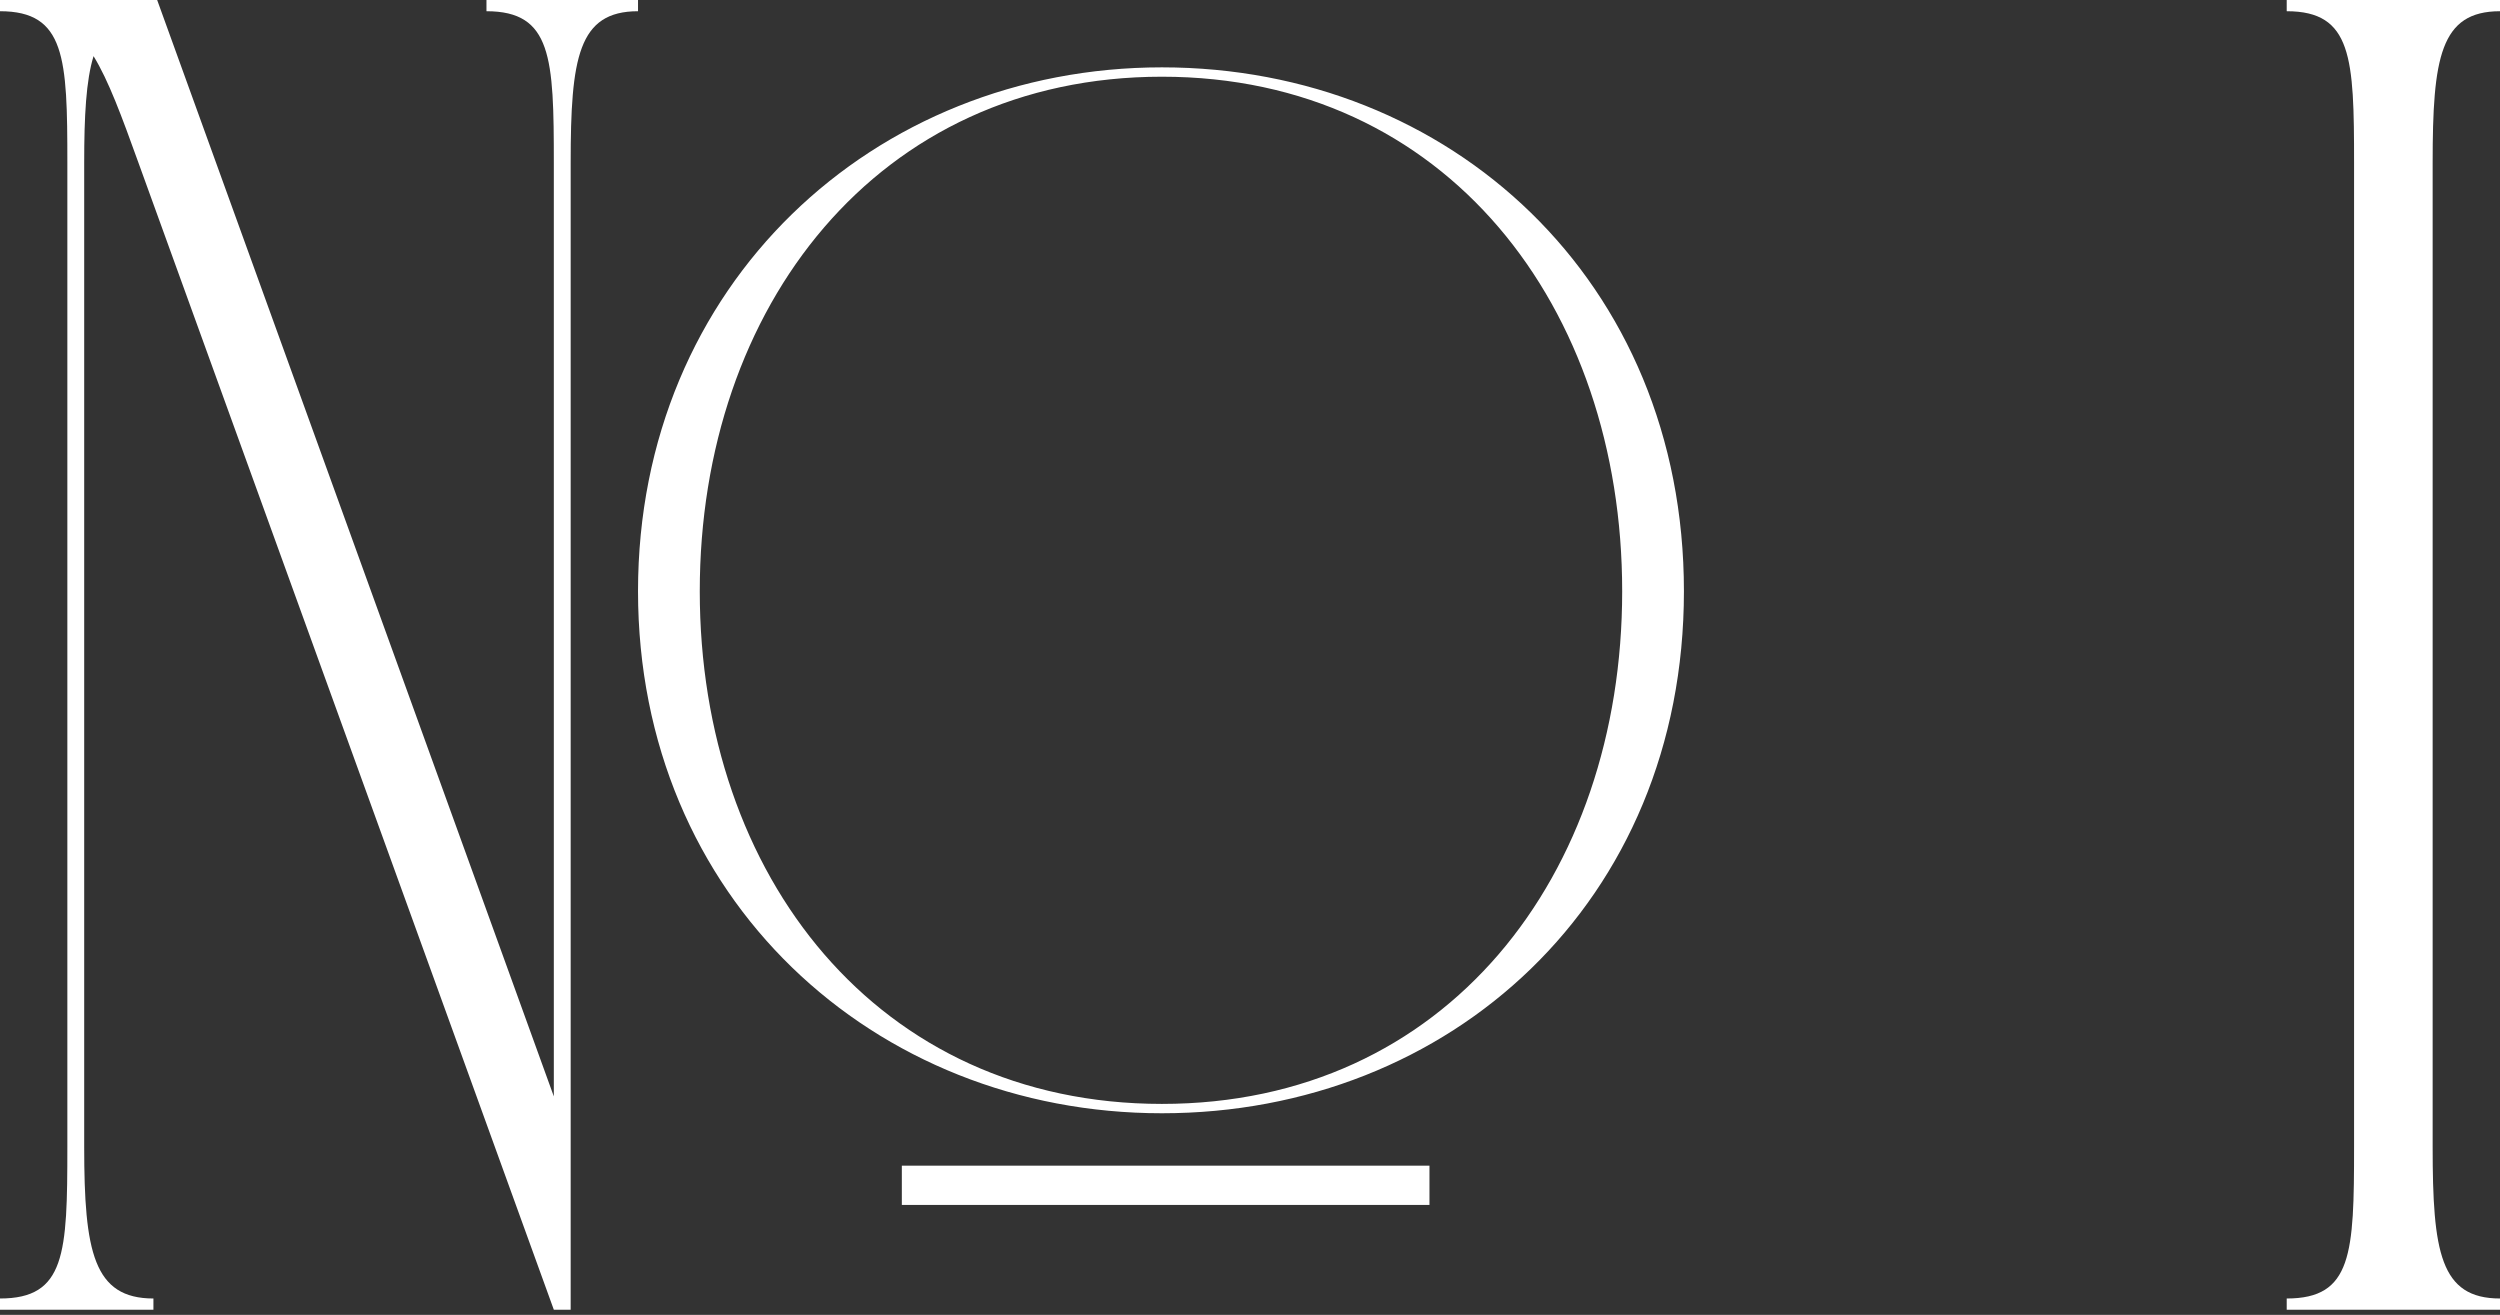 <?xml version="1.0" encoding="UTF-8"?> <svg xmlns="http://www.w3.org/2000/svg" width="289" height="152" viewBox="0 0 289 152" fill="none"><rect x="0" y="0" width="289" height="152" fill="#333333" stroke="none"/><path d="M289.001 150.106V151.404H264.344V150.106C271.914 150.106 272.13 144.915 272.13 132.587V18.818C272.13 6.706 271.914 1.298 264.344 1.298V0H289.001V1.298C282.08 1.298 281.214 6.706 281.214 18.818V132.587C281.214 144.699 282.08 150.106 289.001 150.106Z" fill="white"></path><path d="M134.317 127.612C167.193 127.612 187.524 101.224 187.524 68.348C187.524 35.472 167.193 8.868 134.317 8.868C101.44 8.868 80.893 35.472 80.893 68.348C80.893 101.224 101.44 127.612 134.317 127.612ZM165.246 134.749V139.291H104.252V134.749H165.246ZM56.236 0H73.755V1.298C66.834 1.298 65.969 6.705 65.969 18.817V151.404H64.022L16.006 18.817C14.059 13.41 12.545 9.301 10.815 6.489C9.949 9.301 9.733 13.41 9.733 18.817V132.586C9.733 144.699 10.815 150.106 17.736 150.106V151.404H0V150.106C7.57 150.106 7.786 144.915 7.786 132.586V18.817C7.786 6.705 7.57 1.298 0 1.298V0H18.168L64.022 126.746V18.817C64.022 6.705 63.806 1.298 56.236 1.298V0ZM134.317 7.786C167.625 7.786 194.662 32.444 194.662 68.348C194.662 104.252 167.625 128.693 134.317 128.693C101.008 128.693 73.755 103.82 73.755 68.348C73.755 32.876 101.008 7.786 134.317 7.786Z" fill="white"></path></svg> 